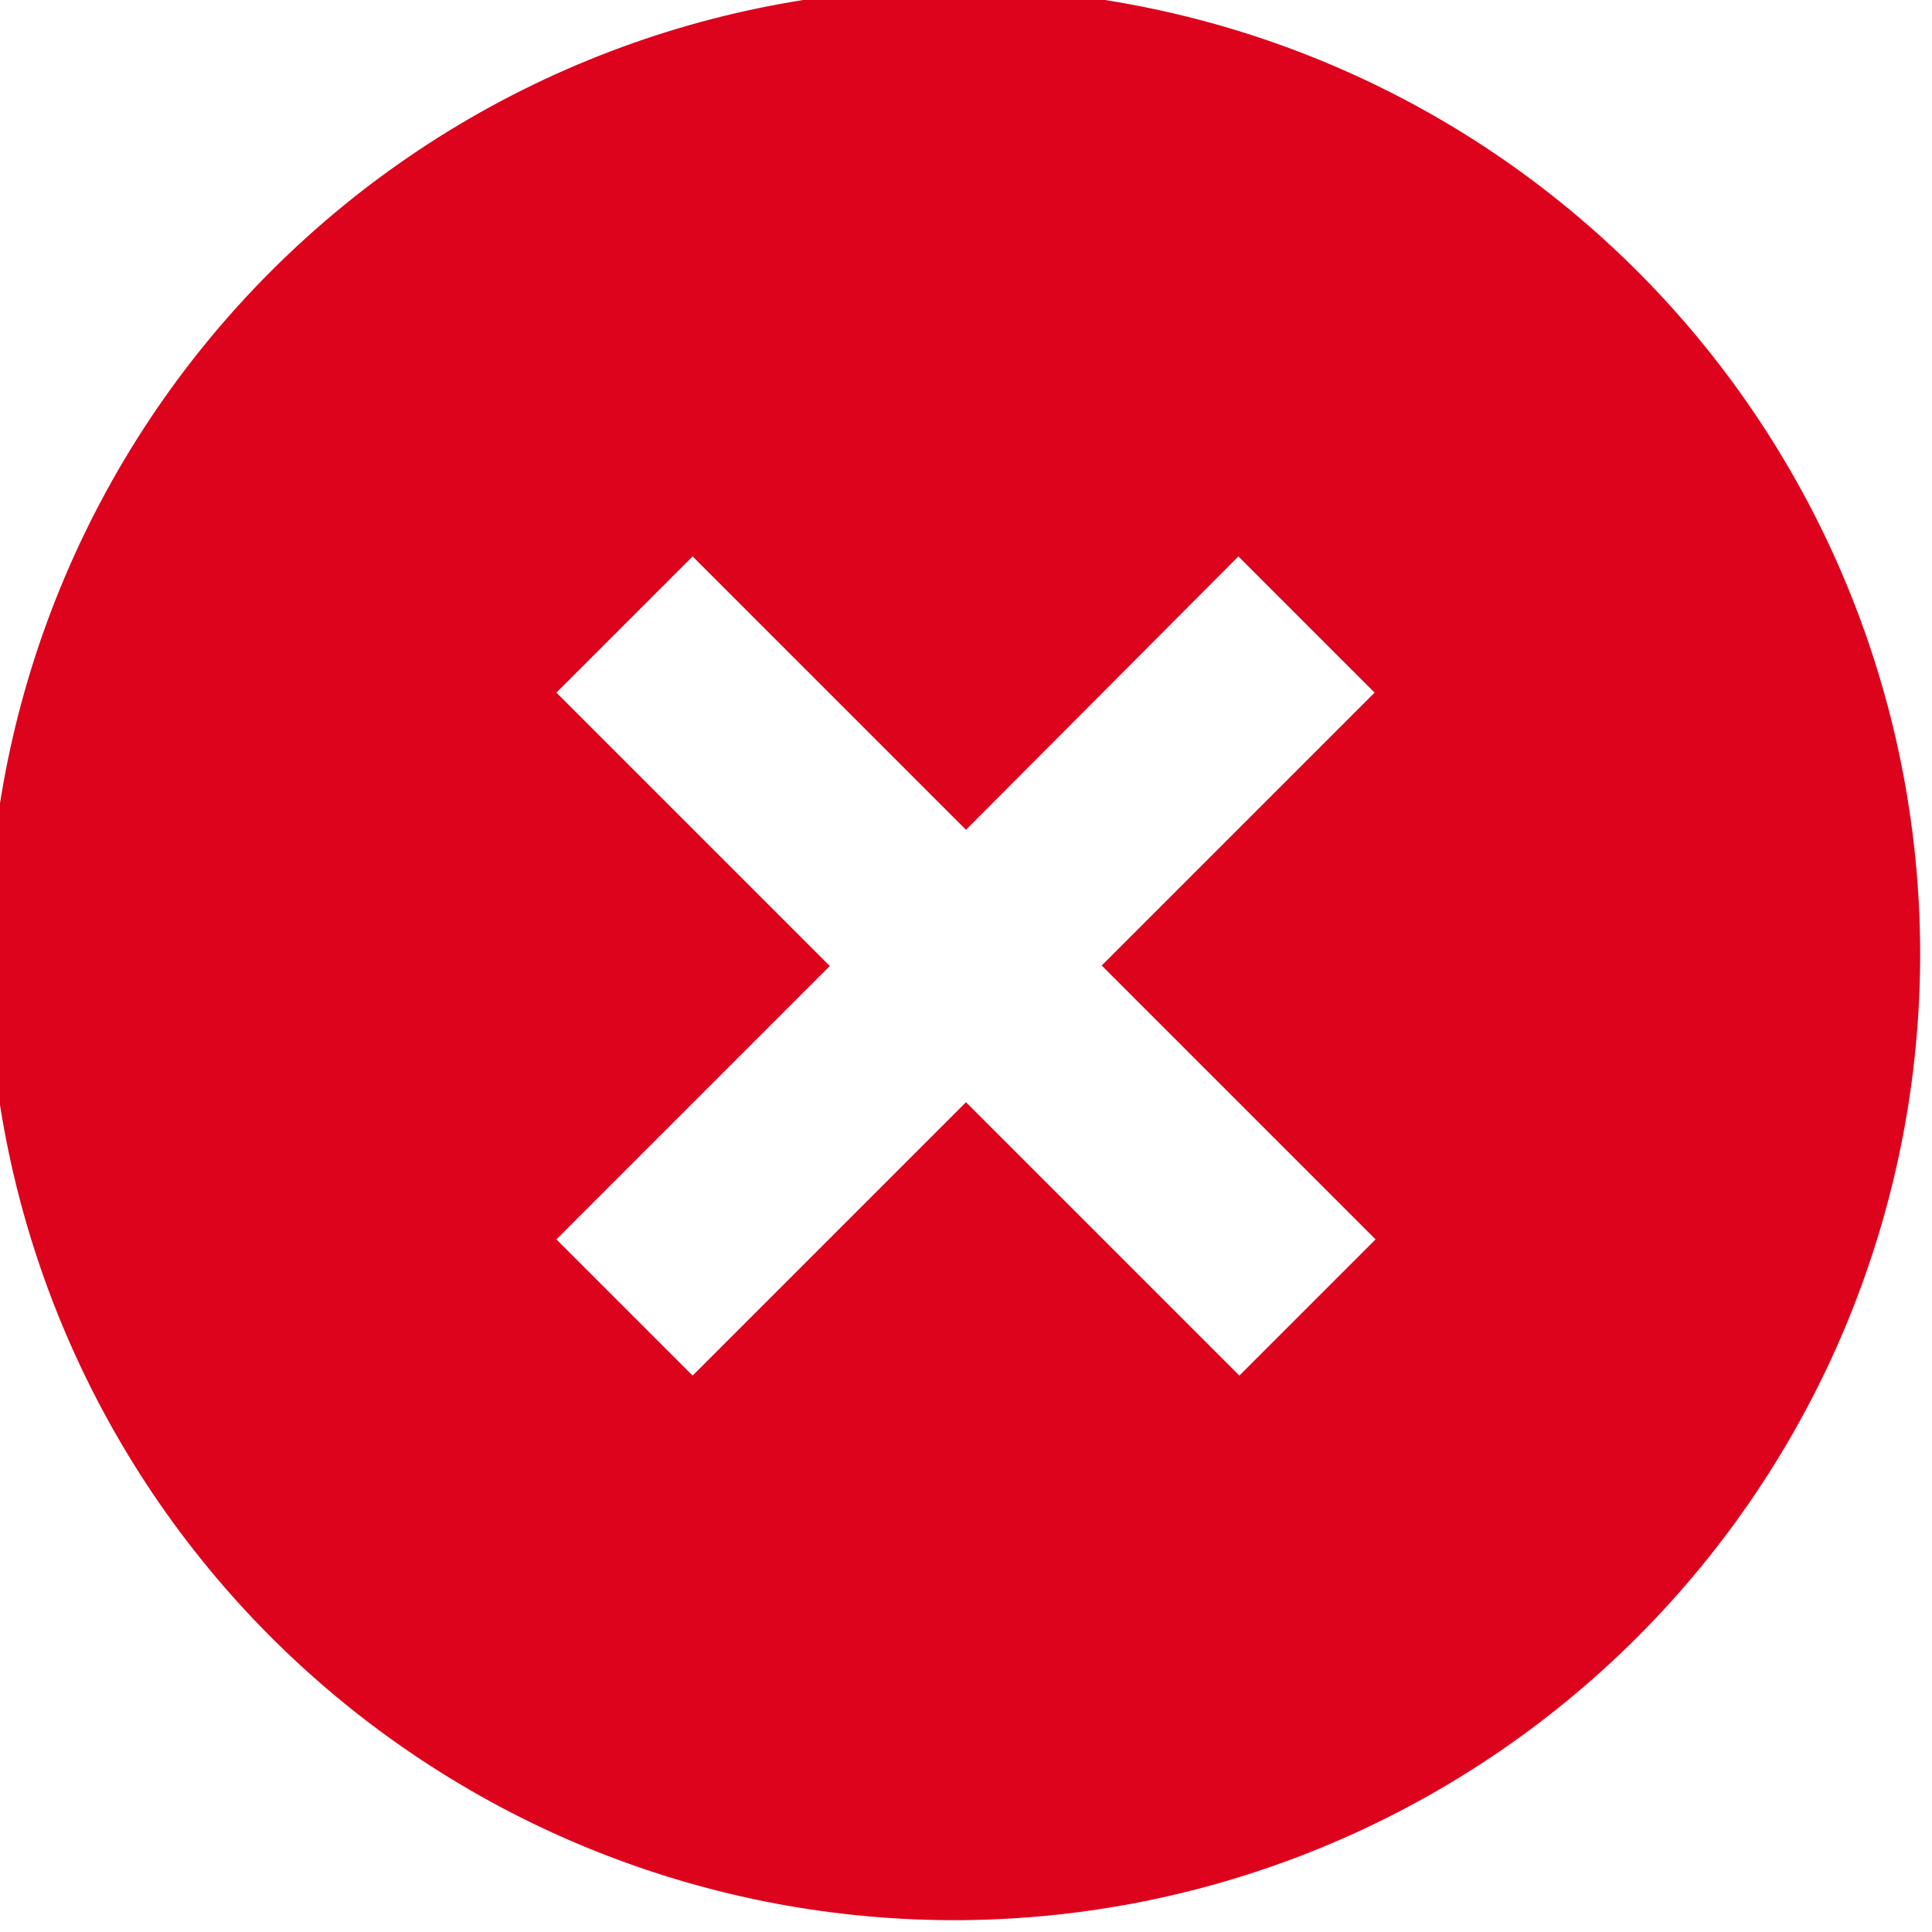 <svg width="28" height="28" viewBox="0 0 28 28" fill="none" xmlns="http://www.w3.org/2000/svg">
<g clip-path="url(#clip0_11332_14323)">
<path d="M4.102 23.898C2.765 22.607 1.698 21.062 0.965 19.354C0.231 17.646 -0.155 15.809 -0.171 13.95C-0.188 12.091 0.167 10.247 0.871 8.527C1.575 6.806 2.614 5.243 3.929 3.929C5.243 2.614 6.806 1.575 8.527 0.871C10.247 0.167 12.091 -0.188 13.95 -0.171C15.809 -0.155 17.646 0.231 19.354 0.965C21.062 1.698 22.607 2.765 23.898 4.102C26.448 6.743 27.86 10.279 27.828 13.95C27.796 17.62 26.323 21.132 23.728 23.728C21.132 26.323 17.62 27.796 13.95 27.828C10.279 27.86 6.743 26.448 4.102 23.898ZM15.96 14L19.922 10.038L17.948 8.064L14 12.026L10.038 8.064L8.064 10.038L12.026 14L8.064 17.962L10.038 19.936L14 15.974L17.962 19.936L19.936 17.962L15.974 14H15.96Z" fill="#DD031C"/>
</g>
<defs>
<clipPath id="clip0_11332_14323">
<rect width="28" height="28" fill="white"/>
</clipPath>
</defs>
</svg>
